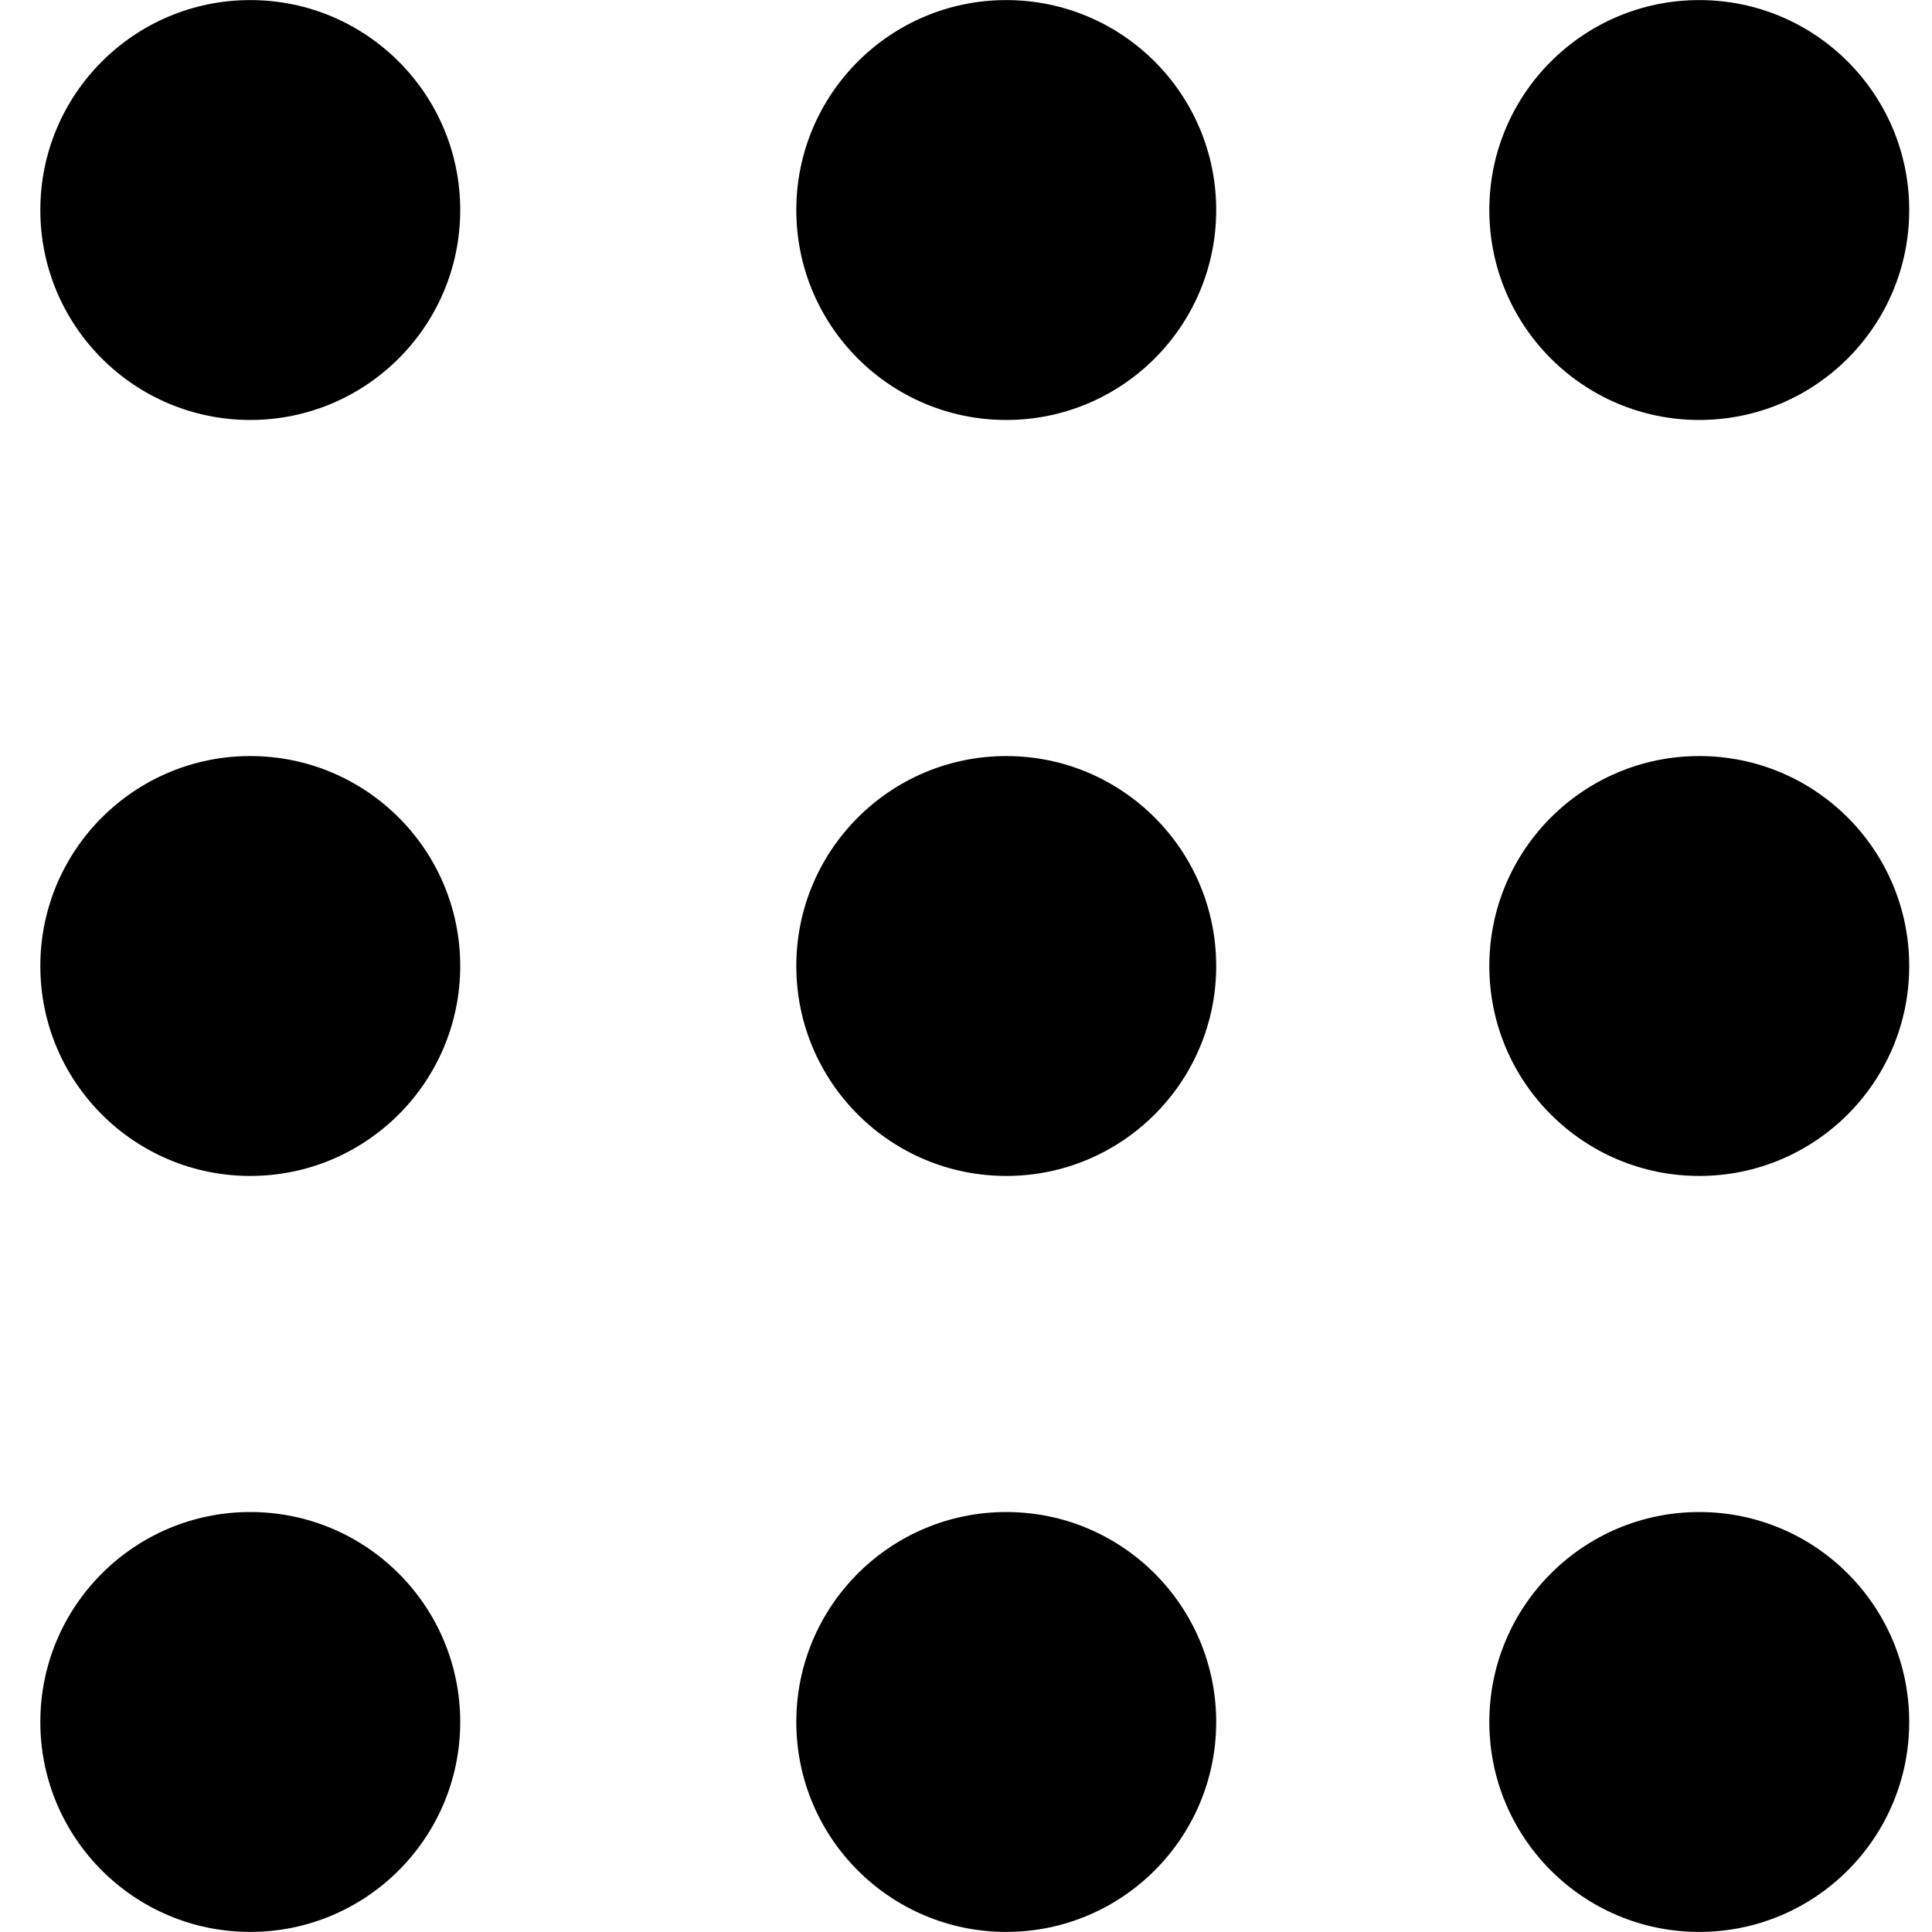<?xml version="1.0" encoding="utf-8"?><!-- Скачано с сайта svg4.ru / Downloaded from svg4.ru -->
<svg fill="#000000" width="800px" height="800px" viewBox="-0.5 0 24 24" xmlns="http://www.w3.org/2000/svg"><path d="m12 5.217c-1.441 0-2.608-1.168-2.608-2.608s1.168-2.608 2.608-2.608c1.441 0 2.608 1.168 2.608 2.608s-1.168 2.608-2.608 2.608z"/><path d="m20.609 5.217c-1.441 0-2.608-1.168-2.608-2.608s1.168-2.608 2.608-2.608c1.441 0 2.608 1.168 2.608 2.608s-1.168 2.608-2.608 2.608z"/><path d="m2.609 5.217c-1.441 0-2.608-1.168-2.608-2.608s1.168-2.608 2.608-2.608c1.441 0 2.608 1.168 2.608 2.608s-1.168 2.608-2.608 2.608z"/><path d="m12 14.608c-1.441 0-2.608-1.168-2.608-2.608s1.168-2.608 2.608-2.608c1.441 0 2.608 1.168 2.608 2.608s-1.168 2.608-2.608 2.608z"/><path d="m20.609 14.608c-1.441 0-2.608-1.168-2.608-2.608s1.168-2.608 2.608-2.608c1.441 0 2.608 1.168 2.608 2.608s-1.168 2.608-2.608 2.608z"/><path d="m2.609 14.608c-1.441 0-2.608-1.168-2.608-2.608s1.168-2.608 2.608-2.608c1.441 0 2.608 1.168 2.608 2.608s-1.168 2.608-2.608 2.608z"/><path d="m12 23.999c-1.441 0-2.608-1.168-2.608-2.608s1.168-2.608 2.608-2.608c1.441 0 2.608 1.168 2.608 2.608s-1.168 2.608-2.608 2.608z"/><path d="m20.609 23.999c-1.441 0-2.608-1.168-2.608-2.608s1.168-2.608 2.608-2.608c1.441 0 2.608 1.168 2.608 2.608s-1.168 2.608-2.608 2.608z"/><path d="m2.609 23.999c-1.441 0-2.608-1.168-2.608-2.608s1.168-2.608 2.608-2.608c1.441 0 2.608 1.168 2.608 2.608s-1.168 2.608-2.608 2.608z"/></svg>